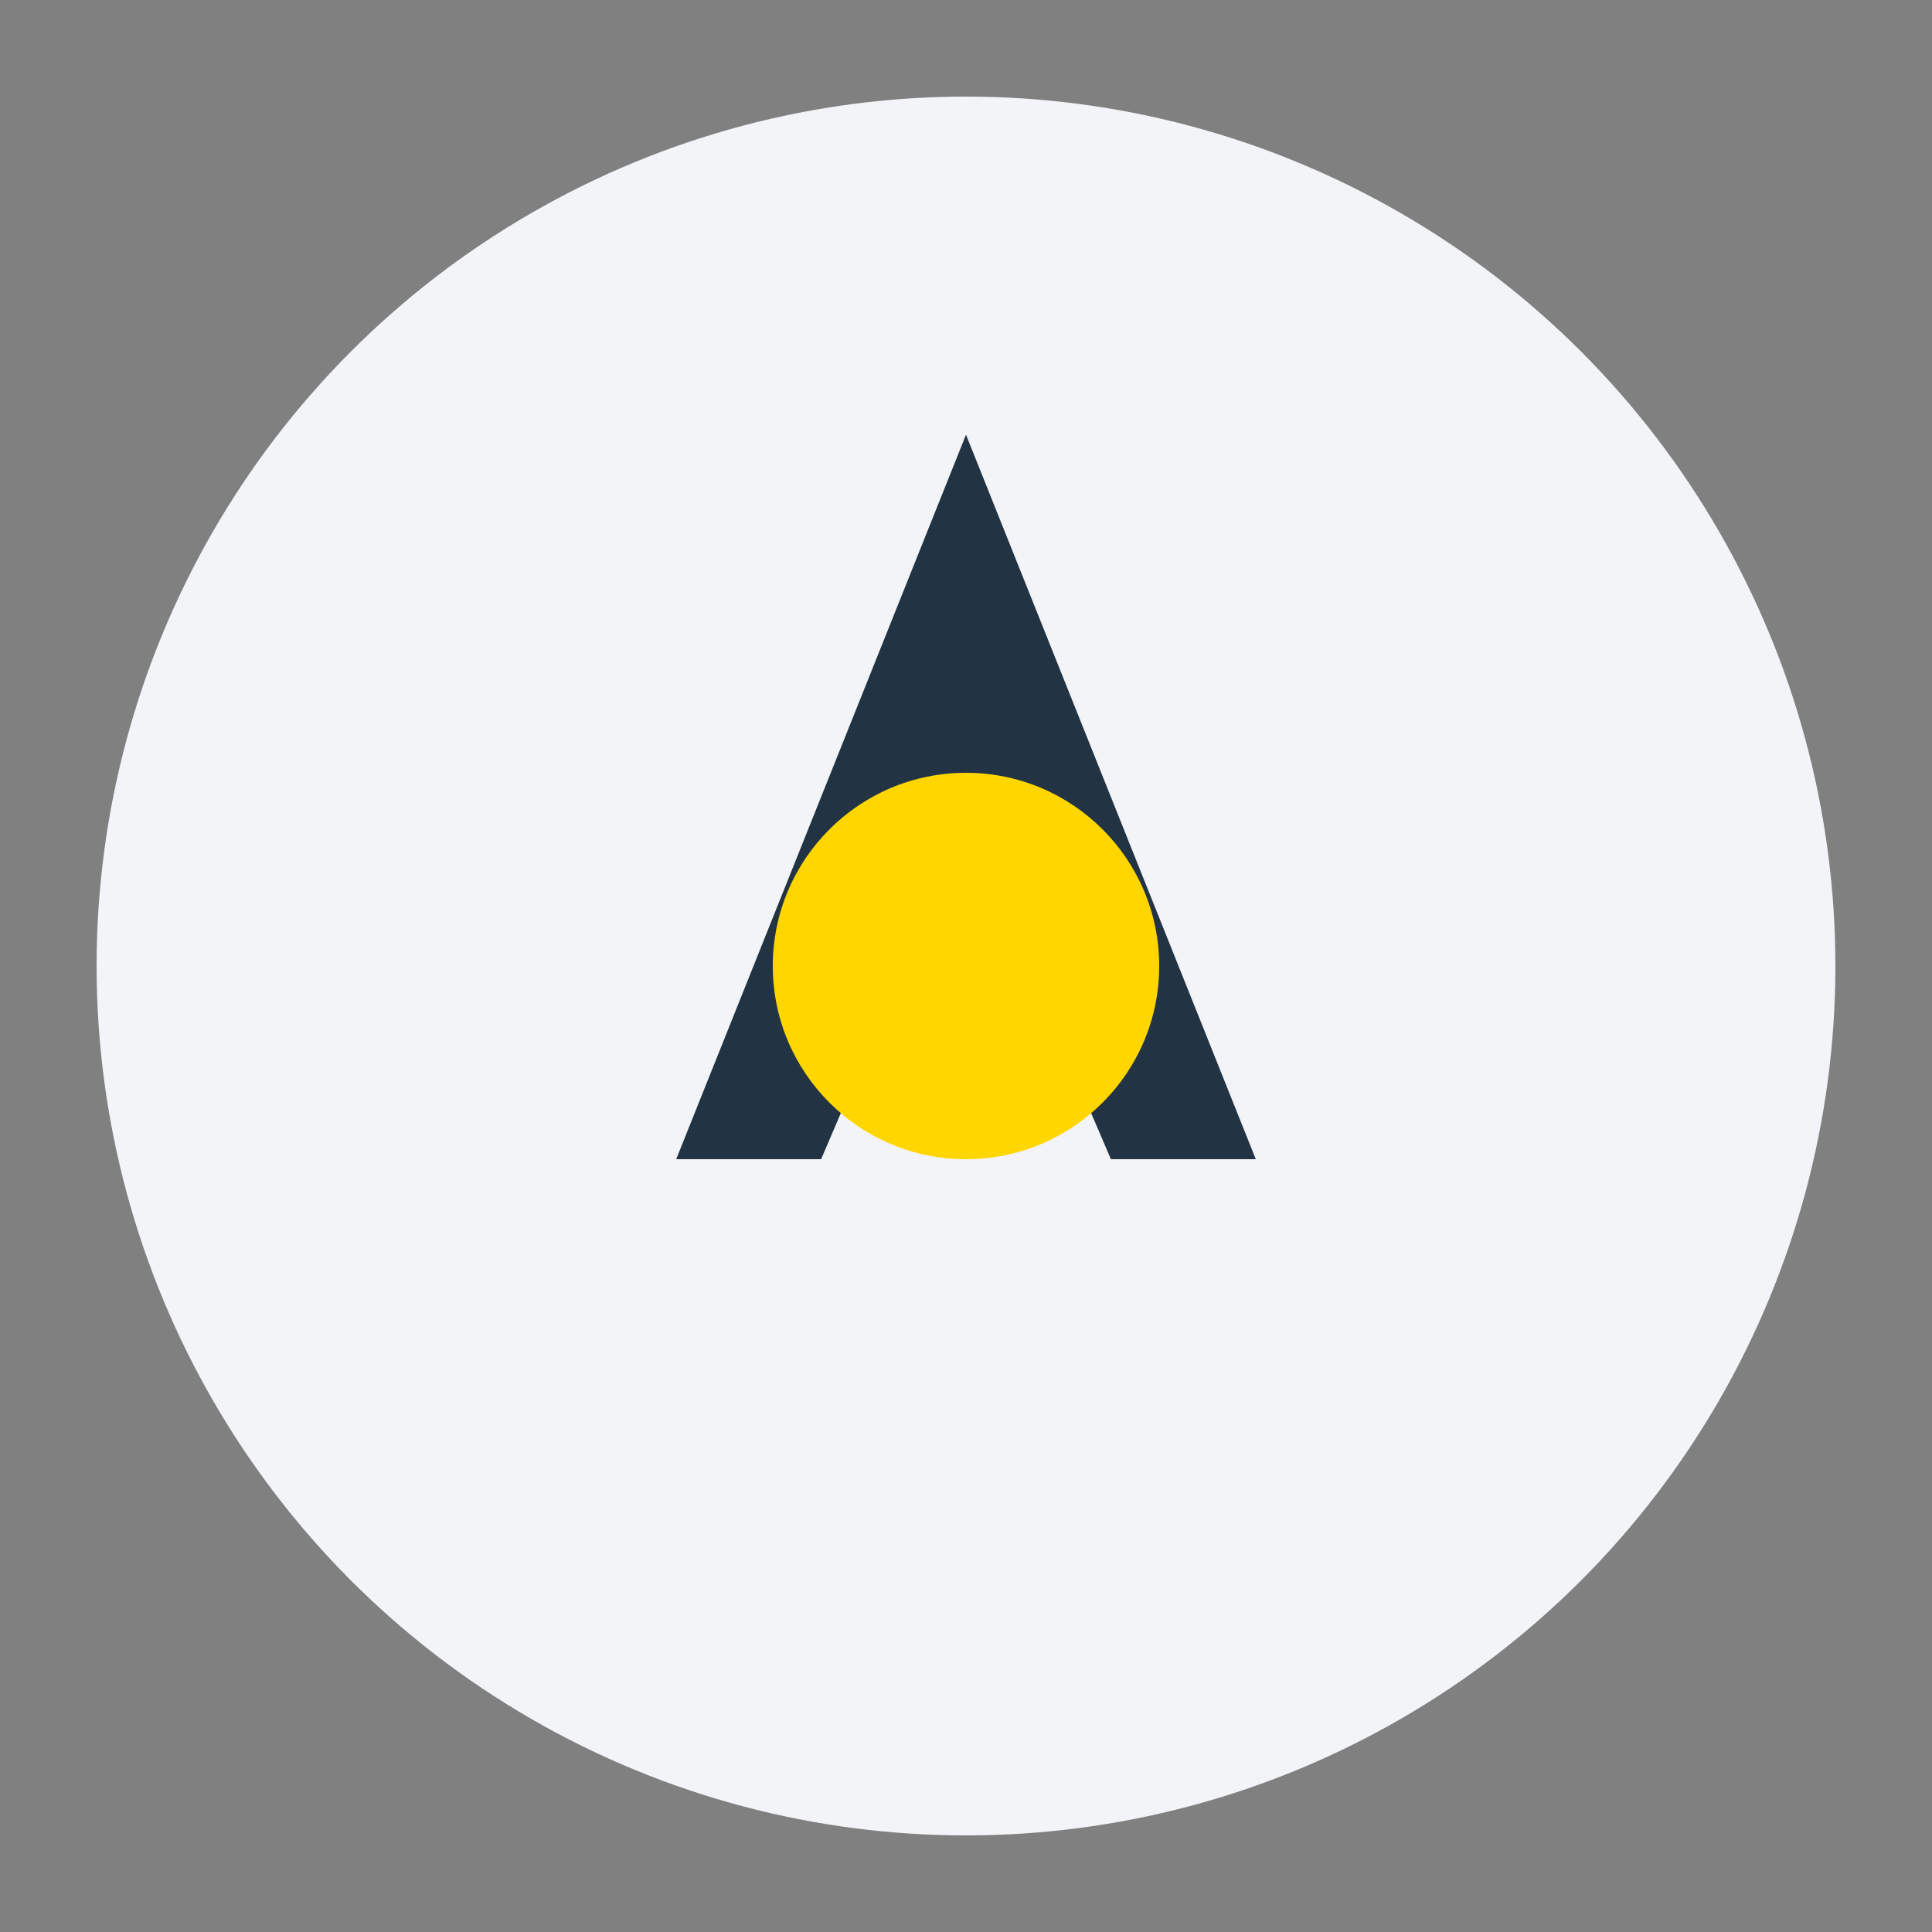 <?xml version="1.0" encoding="UTF-8"?>
<svg xmlns="http://www.w3.org/2000/svg" width="40" height="40" viewBox="0 0 40 40"><rect x="0" y="0" width="40" height="40" fill="#808080" stroke="none"/><circle cx="20" cy="20" r="18" fill="#F3F4F8"/><path d="M20 9l6 15h-3l-3-7-3 7h-3l6-15z" fill="#223344"/><circle cx="20" cy="20" r="4" fill="#FFD600"/></svg>